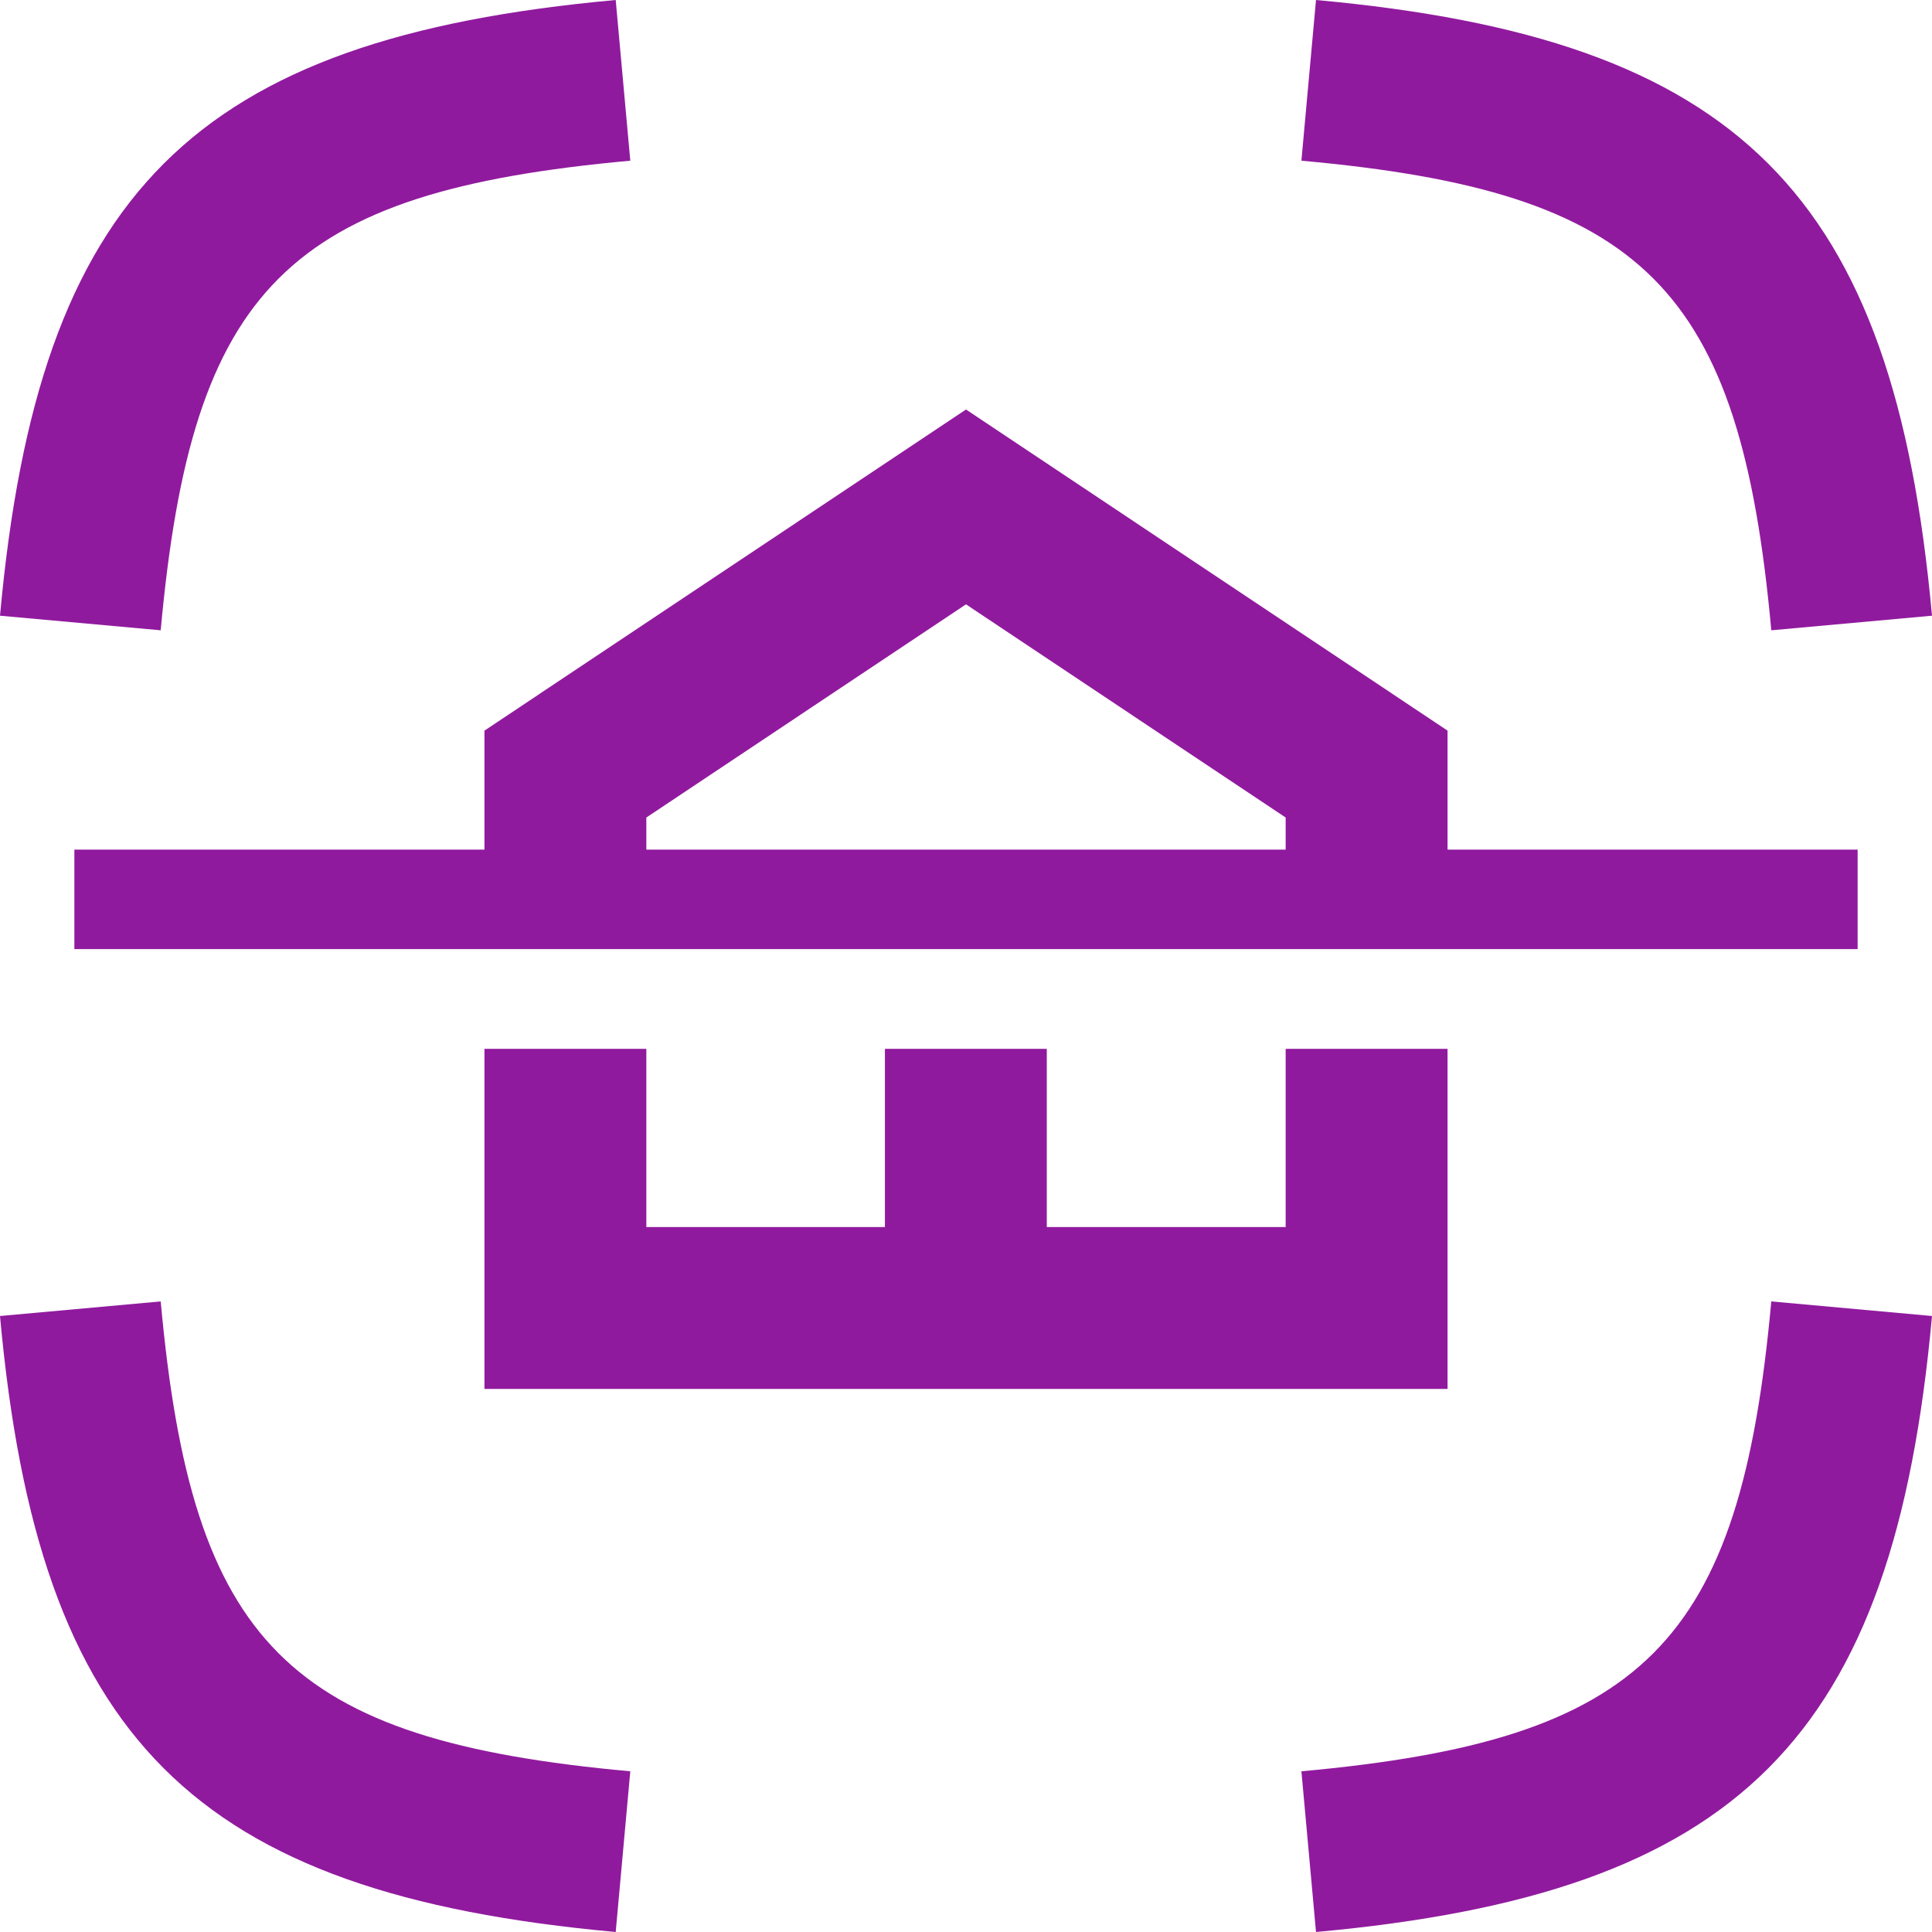 <svg width="160" height="160" viewBox="0 0 160 160" fill="none" xmlns="http://www.w3.org/2000/svg"><path fill-rule="evenodd" clip-rule="evenodd" d="M0 50.99C3.188 15.966 15.966 3.188 50.99 0L52.198 13.309C23.792 15.894 15.894 23.792 13.309 52.198L0 50.99ZM40.121 60.507V70.362H6.159V78.599H153.841V70.362H119.879V60.507L80 33.913L40.121 60.507ZM53.527 70.362V67.705L80 50.048L106.473 67.705V70.362H53.527ZM40.121 86.86V115.024H119.879V86.86H106.473V101.618H86.691V86.86H73.285V101.618H53.527V86.86H40.121ZM108.986 0C144.034 3.188 156.812 15.966 160 50.99L146.691 52.198C144.106 23.792 136.184 15.87 107.778 13.309L108.986 0ZM160 108.986C156.812 144.034 144.034 156.812 108.986 160L107.778 146.691C136.184 144.106 144.106 136.184 146.691 107.778L160 108.986ZM50.99 160C15.966 156.812 3.188 144.034 0 108.986L13.309 107.778C15.894 136.184 23.792 144.106 52.198 146.691L50.99 160Z" fill="#901A9E"/></svg>
